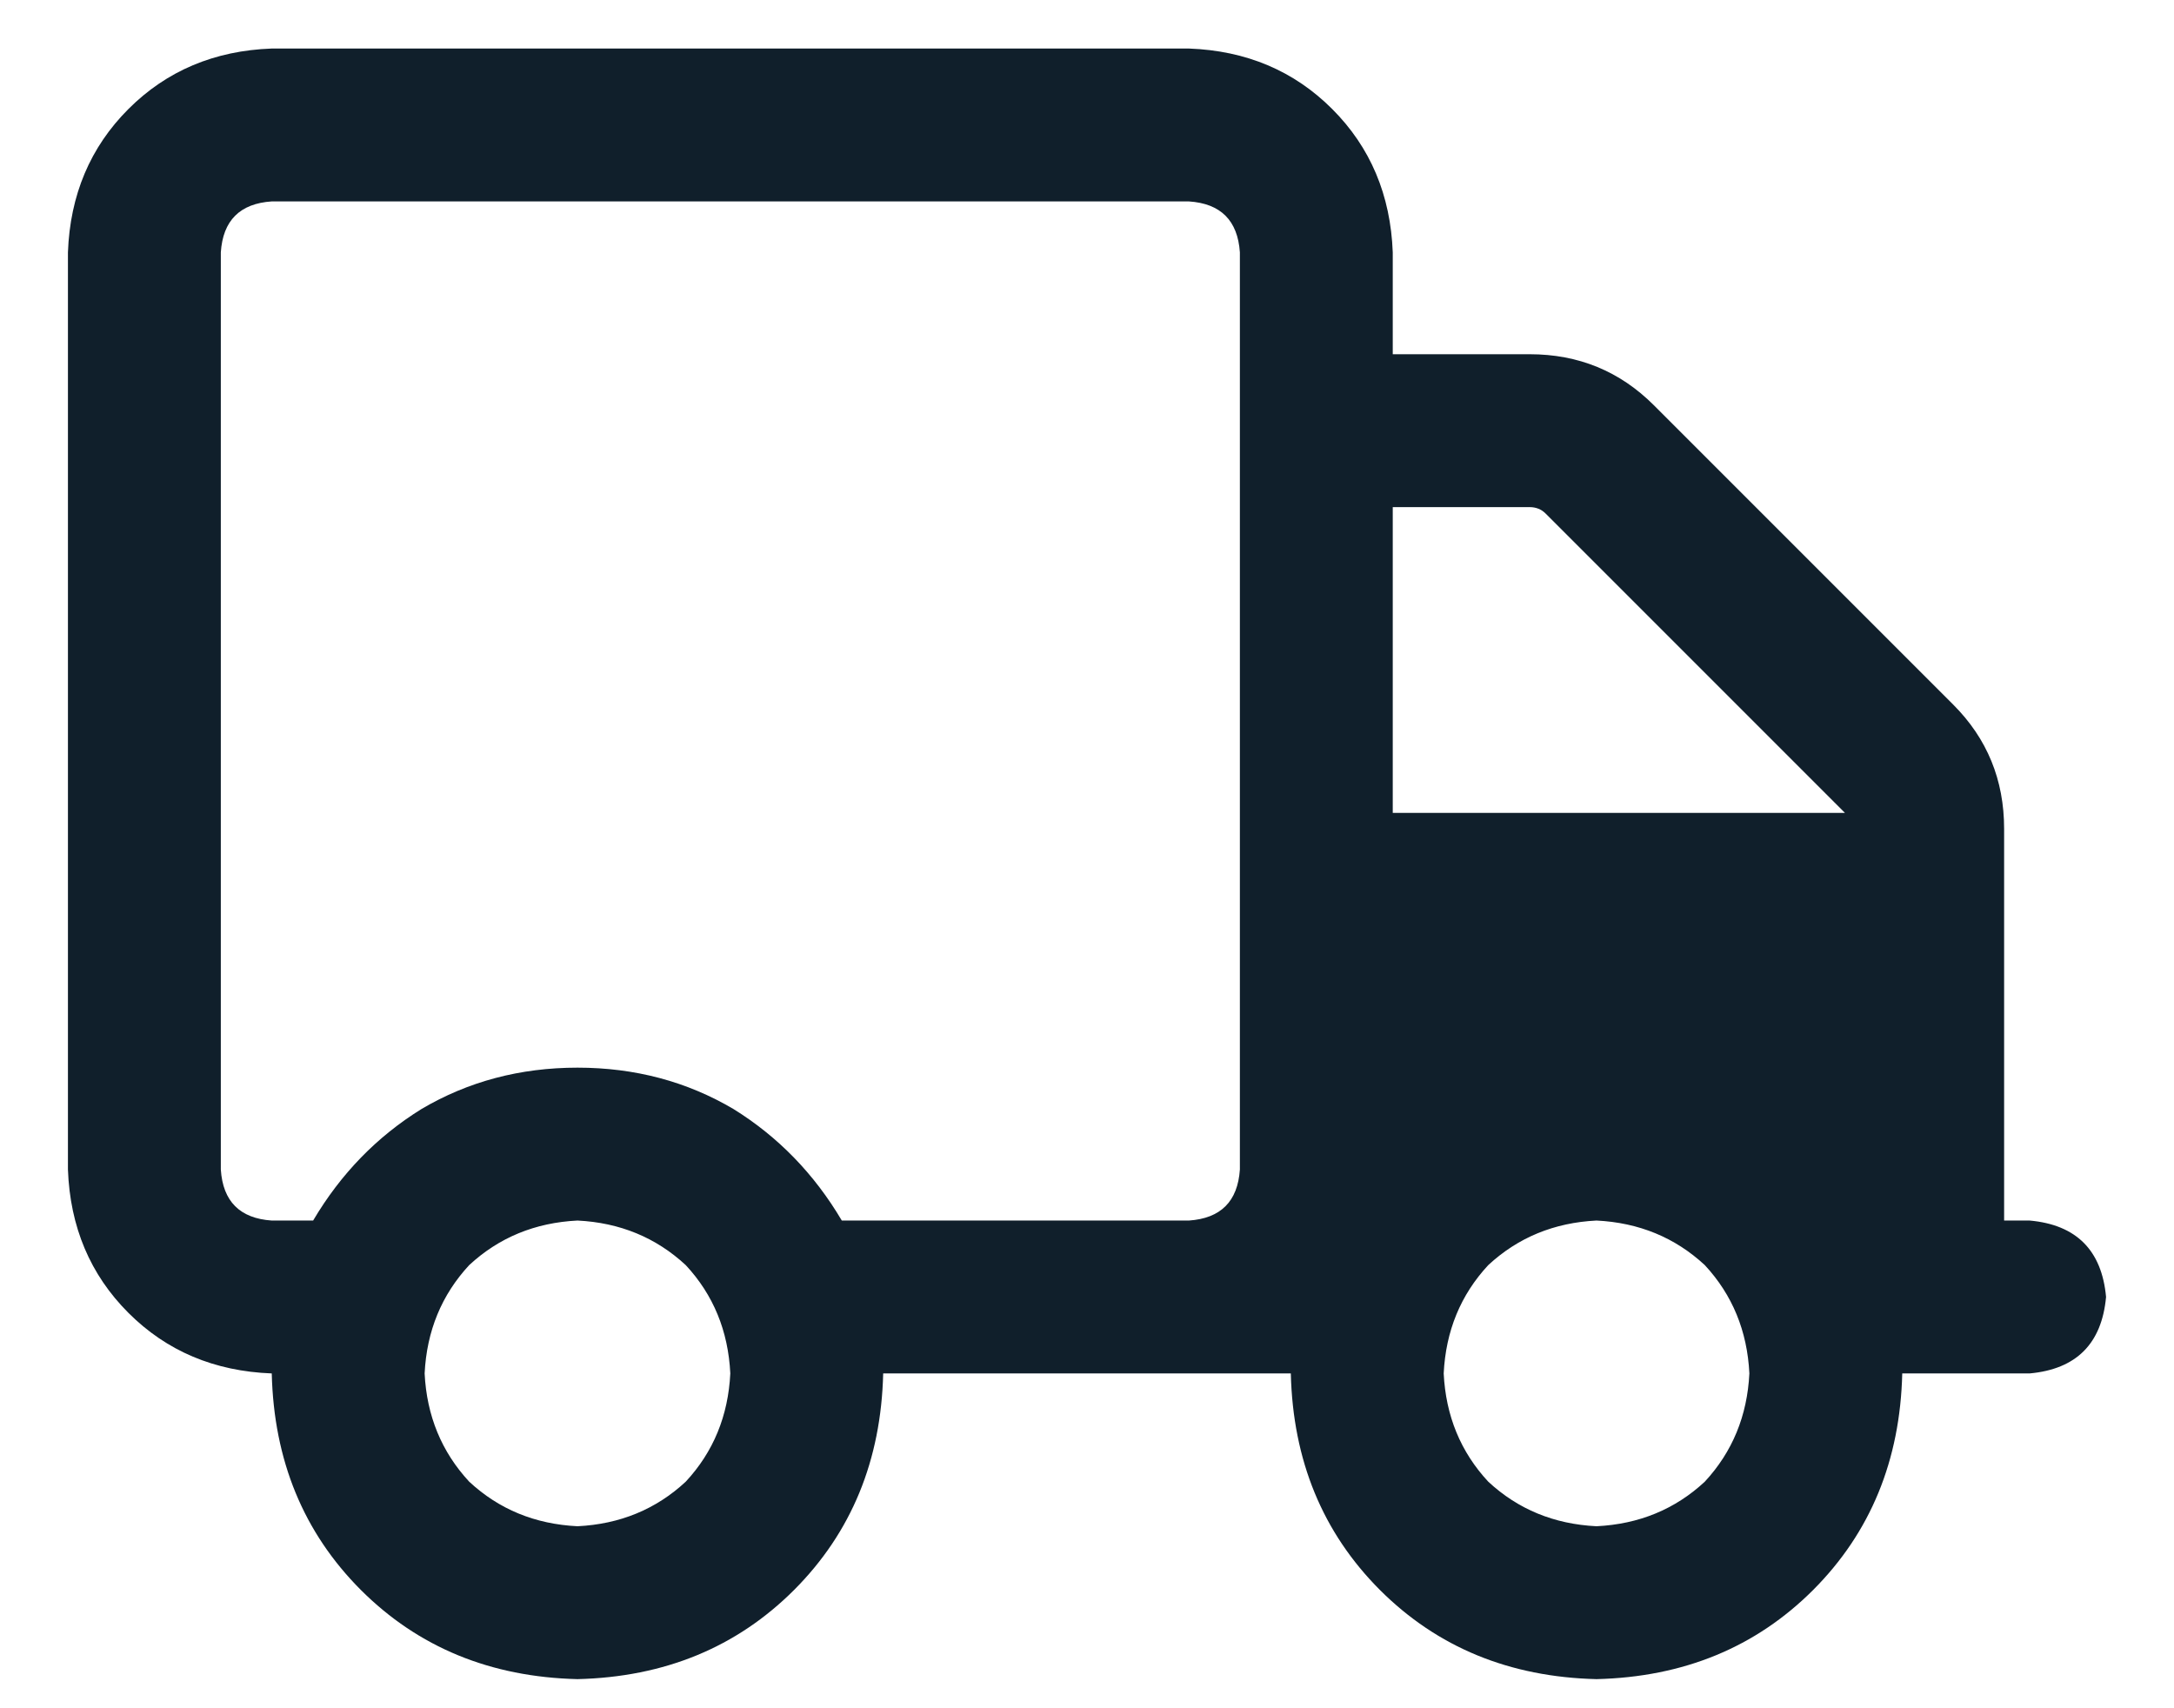 <svg width="28" height="22" viewBox="0 0 28 22" fill="none" xmlns="http://www.w3.org/2000/svg">
<path d="M11.375 17.688C11.348 18.809 10.965 19.738 10.227 20.477C9.488 21.215 8.559 21.598 7.438 21.625C6.316 21.598 5.387 21.215 4.648 20.477C3.91 19.738 3.527 18.809 3.5 17.688C2.762 17.66 2.146 17.4 1.654 16.908C1.162 16.416 0.902 15.801 0.875 15.062V3.25C0.902 2.512 1.162 1.896 1.654 1.404C2.146 0.912 2.762 0.652 3.5 0.625H15.312C16.051 0.652 16.666 0.912 17.158 1.404C17.65 1.896 17.91 2.512 17.938 3.25V4.562H19.701C20.33 4.562 20.863 4.781 21.301 5.219L25.156 9.074C25.594 9.512 25.812 10.045 25.812 10.674V15.719H26.141C26.742 15.773 27.07 16.102 27.125 16.703C27.07 17.305 26.742 17.633 26.141 17.688H24.5C24.473 18.809 24.09 19.738 23.352 20.477C22.613 21.215 21.684 21.598 20.562 21.625C19.441 21.598 18.512 21.215 17.773 20.477C17.035 19.738 16.652 18.809 16.625 17.688H11.375ZM15.312 2.594H3.5C3.09 2.621 2.871 2.84 2.844 3.25V15.062C2.871 15.473 3.09 15.691 3.5 15.719H4.033C4.389 15.117 4.854 14.639 5.428 14.283C6.029 13.928 6.699 13.75 7.438 13.75C8.176 13.75 8.846 13.928 9.447 14.283C10.021 14.639 10.486 15.117 10.842 15.719H15.312C15.723 15.691 15.941 15.473 15.969 15.062V3.25C15.941 2.84 15.723 2.621 15.312 2.594ZM19.906 6.613C19.852 6.559 19.783 6.531 19.701 6.531H17.938V10.469H23.762L19.906 6.613ZM7.438 15.719C6.891 15.746 6.426 15.938 6.043 16.293C5.688 16.676 5.496 17.141 5.469 17.688C5.496 18.234 5.688 18.699 6.043 19.082C6.426 19.438 6.891 19.629 7.438 19.656C7.984 19.629 8.449 19.438 8.832 19.082C9.188 18.699 9.379 18.234 9.406 17.688C9.379 17.141 9.188 16.676 8.832 16.293C8.449 15.938 7.984 15.746 7.438 15.719ZM20.562 19.656C21.109 19.629 21.574 19.438 21.957 19.082C22.312 18.699 22.504 18.234 22.531 17.688C22.504 17.141 22.312 16.676 21.957 16.293C21.574 15.938 21.109 15.746 20.562 15.719C20.016 15.746 19.551 15.938 19.168 16.293C18.812 16.676 18.621 17.141 18.594 17.688C18.621 18.234 18.812 18.699 19.168 19.082C19.551 19.438 20.016 19.629 20.562 19.656Z" fill="#101f2b"></path>
</svg>